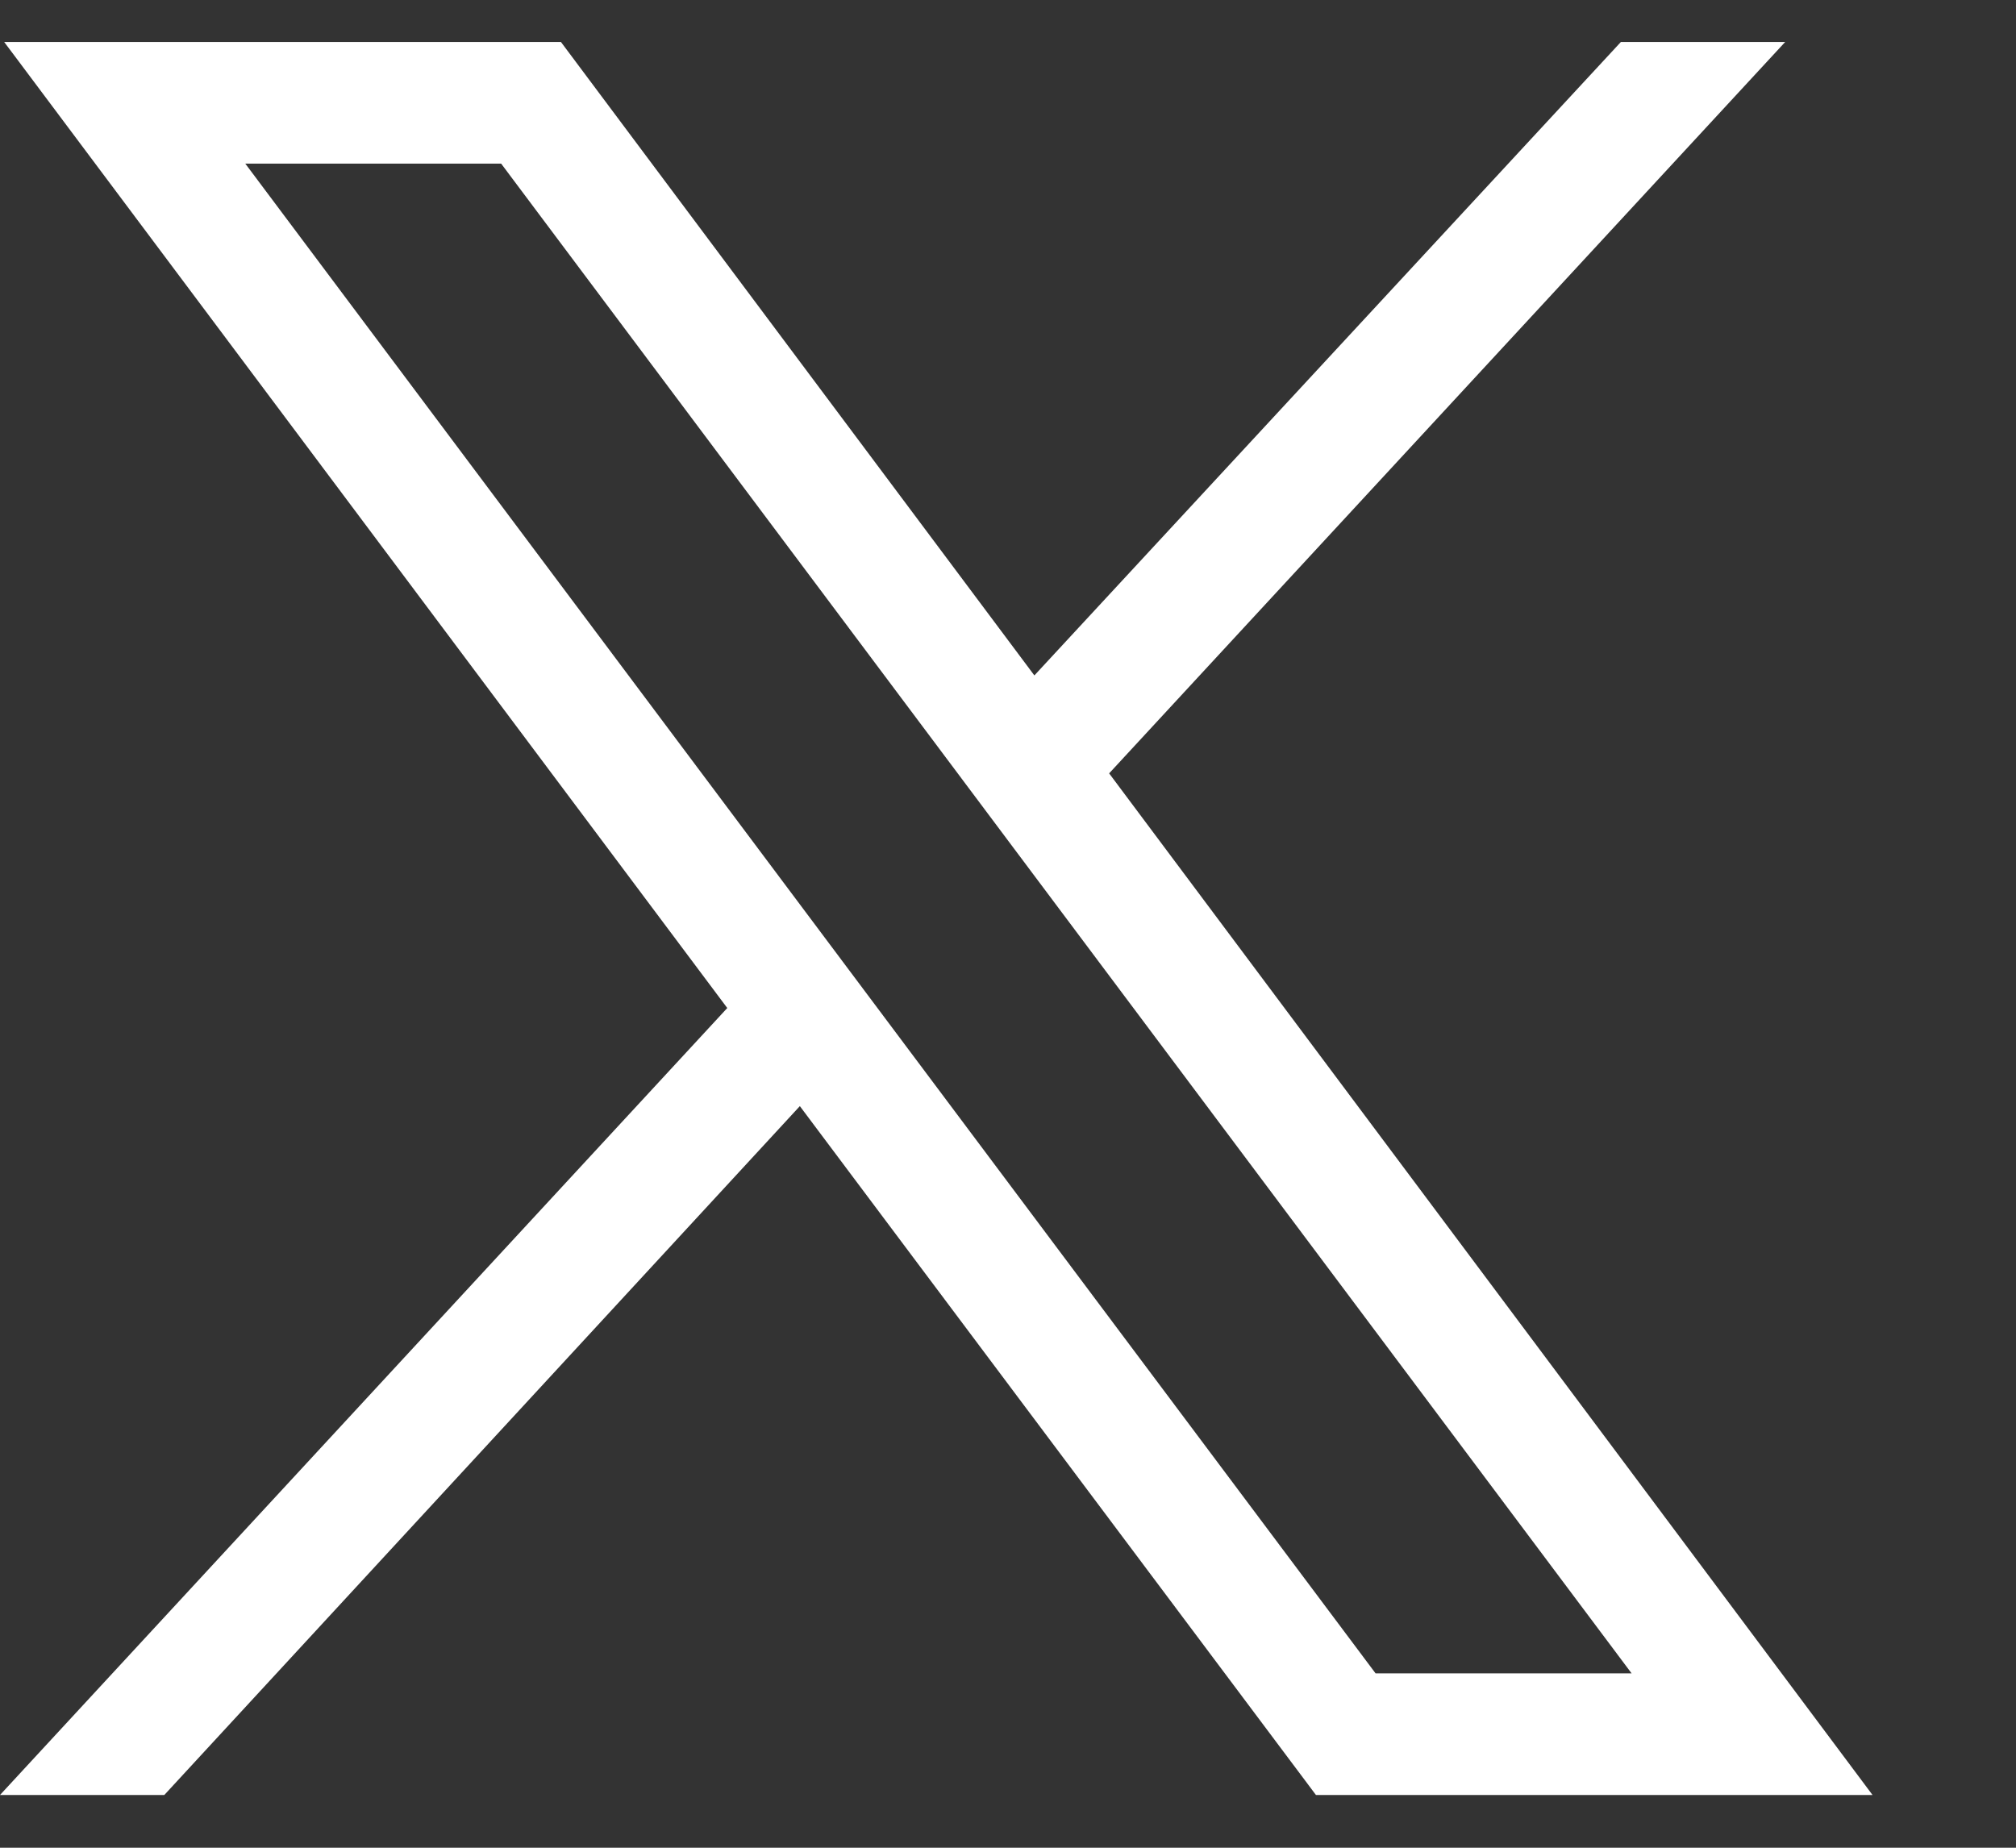 <?xml version="1.0" encoding="UTF-8"?>
<svg width="12px" height="11px" viewBox="0 0 12 11" version="1.1" xmlns="http://www.w3.org/2000/svg" xmlns:xlink="http://www.w3.org/1999/xlink">
    <rect x="0" y="0" width="12" height="11" fill="#333333" stroke="none"/>
    <title>X (Twitter)</title>
    <g id="Page-1" stroke="none" stroke-width="1" fill="none" fill-rule="evenodd">
        <g id="X-(Twitter)" transform="translate(0, 0.25)" fill="#FFFFFF" fill-rule="nonzero">
            <path d="M0.025,0 L4.329,5.751 L0,10.436 L0.978,10.436 L4.761,6.335 L7.833,10.436 L11.146,10.436 L6.602,4.354 L10.626,0 L9.648,0 L6.157,3.771 L3.339,0 L0.025,0 Z M1.46,0.724 L2.983,0.724 L9.712,9.712 L8.188,9.712 L1.46,0.724 Z" id="Shape"></path>
        </g>
    </g>
</svg>
